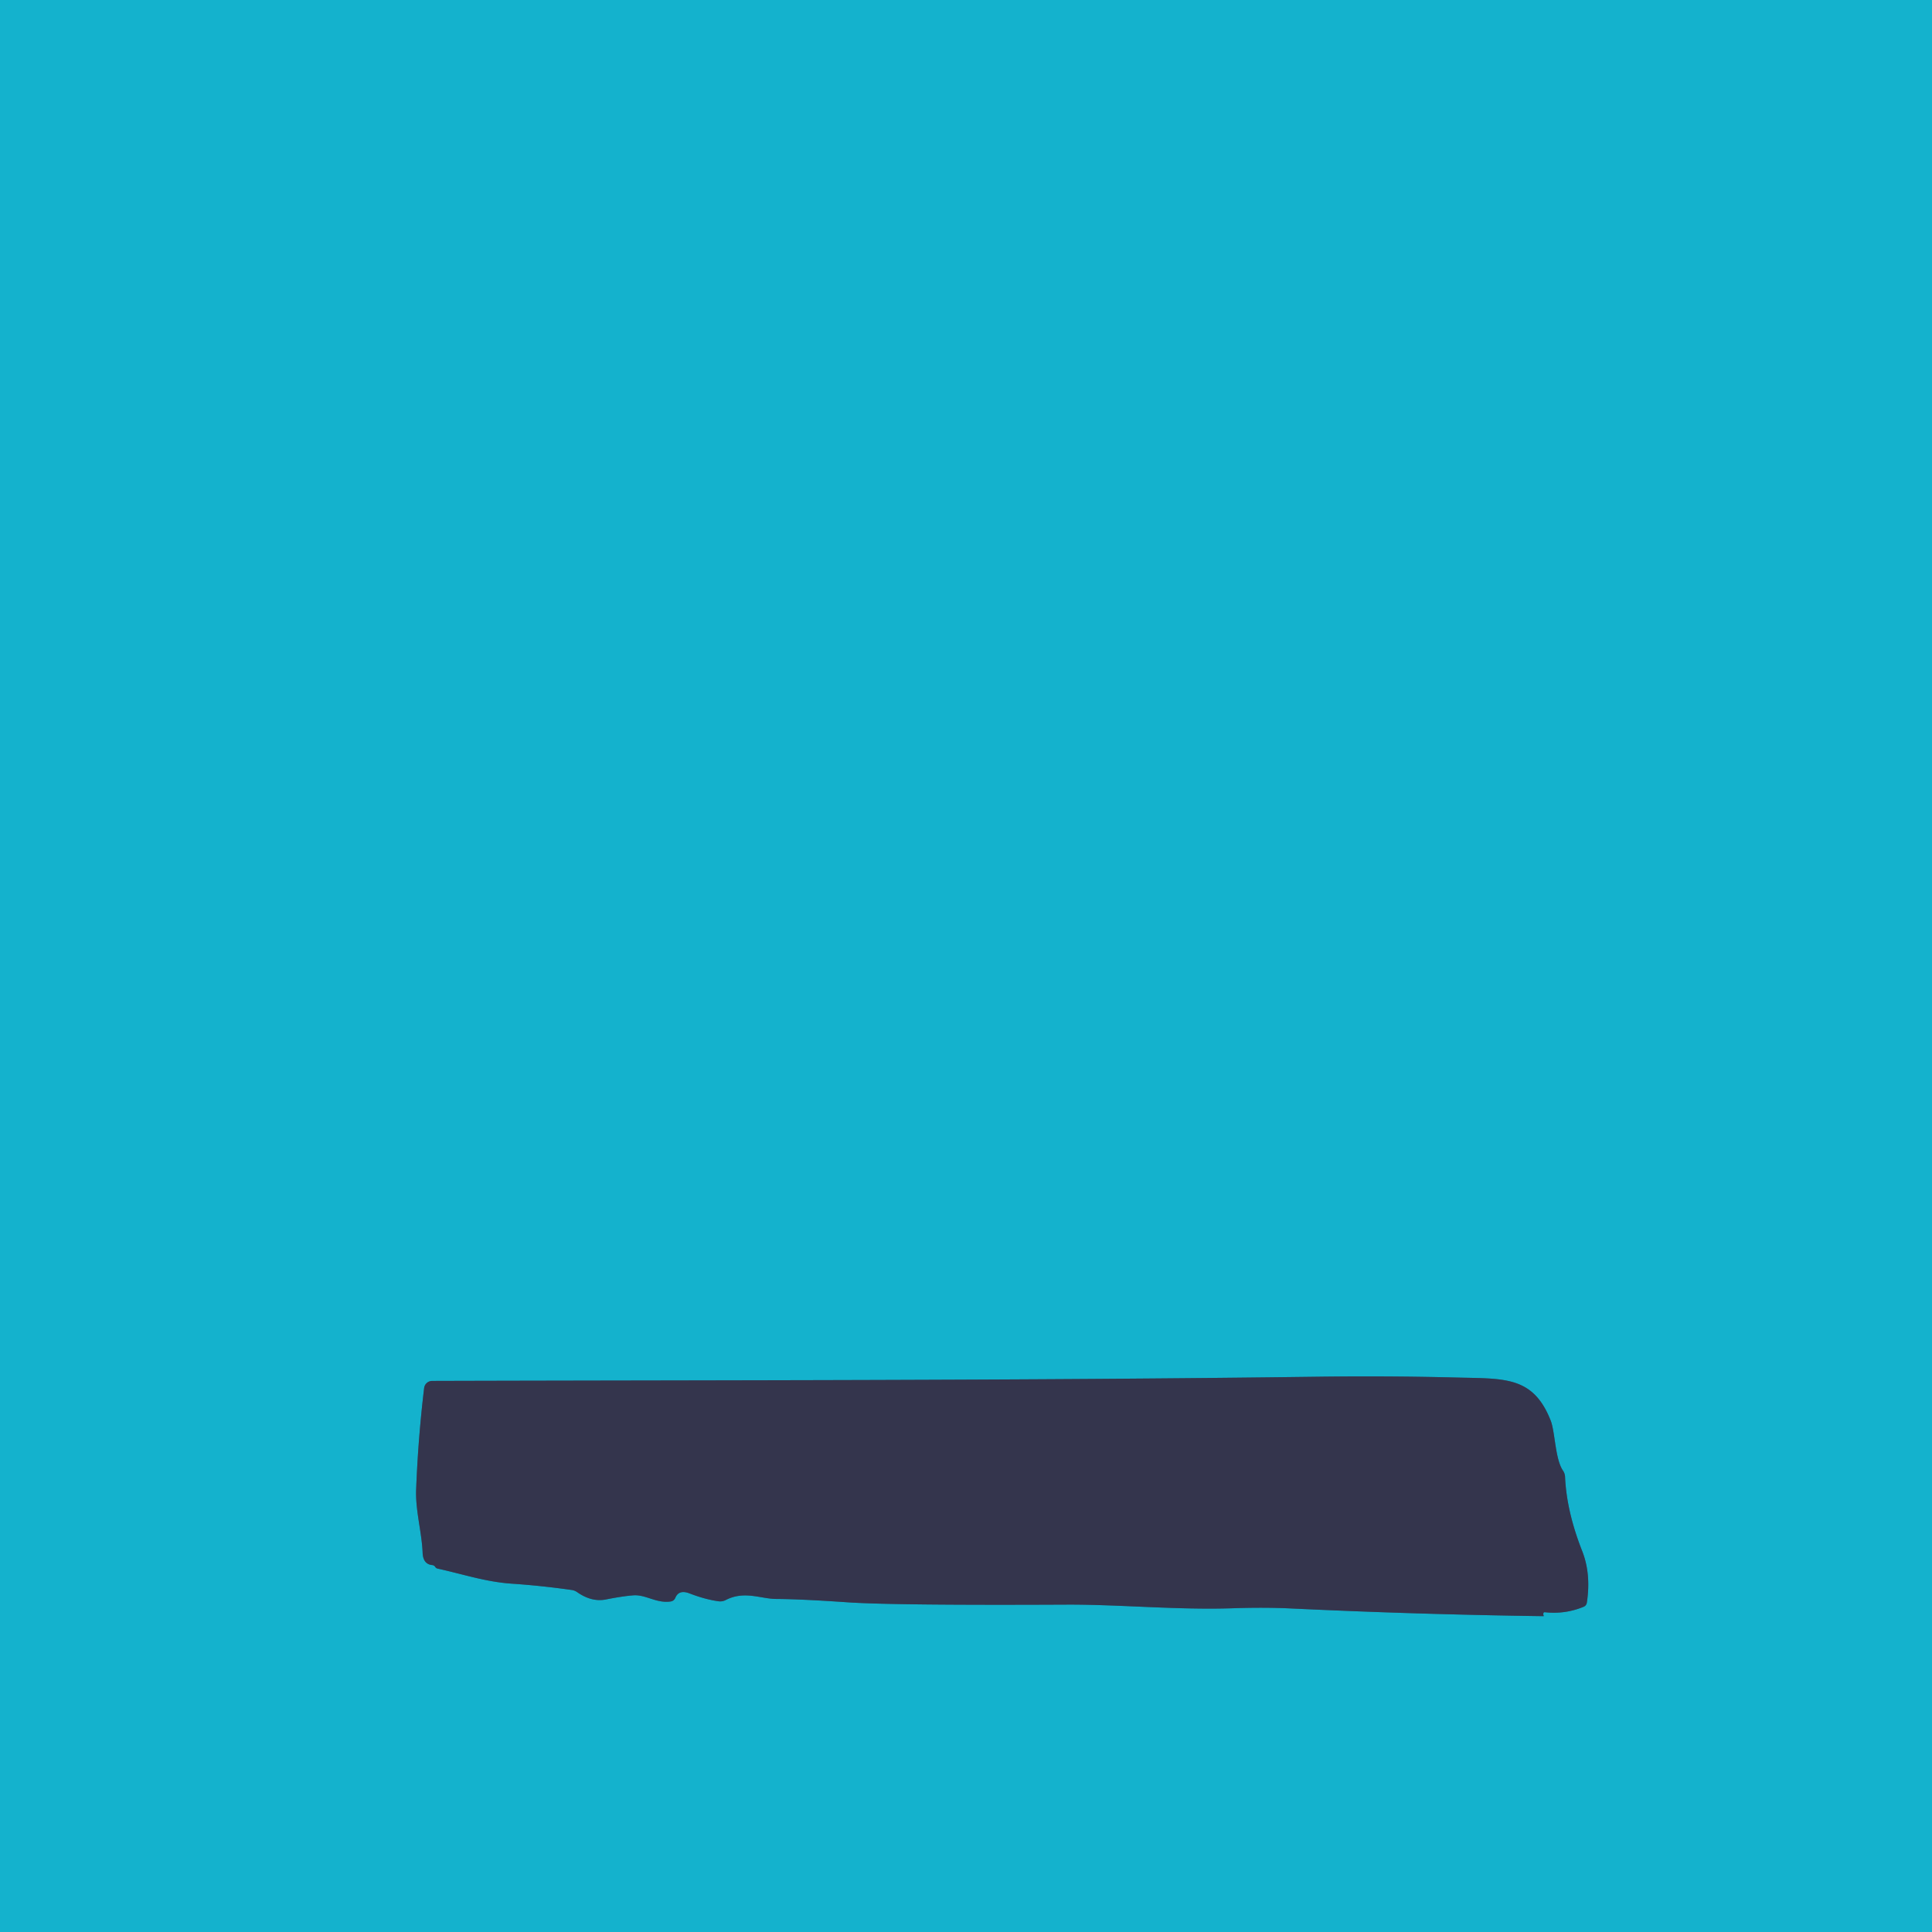 <?xml version="1.0" encoding="UTF-8" standalone="no"?>
<!DOCTYPE svg PUBLIC "-//W3C//DTD SVG 1.1//EN" "http://www.w3.org/Graphics/SVG/1.1/DTD/svg11.dtd">
<svg xmlns="http://www.w3.org/2000/svg" version="1.1" viewBox="0.00 0.00 256.00 256.00">
<path stroke="#24748d" stroke-width="2.00" fill="none" stroke-linecap="butt" vector-effect="non-scaling-stroke" d="
  M 76.48 210.97
  Q 78.40 212.31 80.27 211.94
  Q 82.55 211.49 83.95 211.39
  C 85.58 211.28 86.94 212.46 88.83 212.21
  Q 89.30 212.15 89.49 211.71
  Q 89.96 210.59 91.38 211.14
  Q 93.46 211.94 95.23 212.18
  Q 95.73 212.24 96.17 212.01
  C 98.63 210.74 100.80 211.86 102.85 211.87
  Q 106.15 211.89 112.25 212.31
  Q 118.27 212.73 141.33 212.62
  C 148.31 212.59 155.97 213.35 163.41 213.10
  Q 167.56 212.96 171.08 213.13
  Q 187.78 213.92 204.49 214.15
  Q 204.59 214.15 204.54 214.07
  Q 204.48 213.97 204.50 213.81
  Q 204.52 213.61 204.71 213.63
  Q 207.36 213.92 209.81 212.92
  Q 210.21 212.76 210.27 212.33
  Q 210.84 208.53 209.64 205.50
  Q 207.58 200.27 207.38 195.70
  A 1.61 1.61 0.0 0 0 207.10 194.86
  C 206.06 193.35 206.06 189.73 205.48 188.25
  C 203.15 182.29 199.29 182.70 192.97 182.53
  Q 183.87 182.30 174.77 182.42
  C 135.61 182.94 96.43 182.87 57.27 182.98
  A 1.08 1.07 3.3 0 0 56.20 183.93
  Q 55.40 190.58 55.14 197.40
  C 55.04 200.17 55.90 203.08 56.00 205.74
  Q 56.06 207.27 57.28 207.38
  Q 57.54 207.41 57.68 207.64
  Q 57.78 207.80 58.00 207.85
  C 61.32 208.58 64.34 209.60 67.75 209.84
  Q 71.74 210.11 75.74 210.68
  A 1.69 1.58 64.5 0 1 76.48 210.97"
/>
<path fill="#14b2cd" d="
  M 0.00 0.00
  L 256.00 0.00
  L 256.00 256.00
  L 0.00 256.00
  L 0.00 0.00
  Z
  M 76.48 210.97
  Q 78.40 212.31 80.27 211.94
  Q 82.55 211.49 83.95 211.39
  C 85.58 211.28 86.94 212.46 88.83 212.21
  Q 89.30 212.15 89.49 211.71
  Q 89.96 210.59 91.38 211.14
  Q 93.46 211.94 95.23 212.18
  Q 95.73 212.24 96.17 212.01
  C 98.63 210.74 100.80 211.86 102.85 211.87
  Q 106.15 211.89 112.25 212.31
  Q 118.27 212.73 141.33 212.62
  C 148.31 212.59 155.97 213.35 163.41 213.10
  Q 167.56 212.96 171.08 213.13
  Q 187.78 213.92 204.49 214.15
  Q 204.59 214.15 204.54 214.07
  Q 204.48 213.97 204.50 213.81
  Q 204.52 213.61 204.71 213.63
  Q 207.36 213.92 209.81 212.92
  Q 210.21 212.76 210.27 212.33
  Q 210.84 208.53 209.64 205.50
  Q 207.58 200.27 207.38 195.70
  A 1.61 1.61 0.0 0 0 207.10 194.86
  C 206.06 193.35 206.06 189.73 205.48 188.25
  C 203.15 182.29 199.29 182.70 192.97 182.53
  Q 183.87 182.30 174.77 182.42
  C 135.61 182.94 96.43 182.87 57.27 182.98
  A 1.08 1.07 3.3 0 0 56.20 183.93
  Q 55.40 190.58 55.14 197.40
  C 55.04 200.17 55.90 203.08 56.00 205.74
  Q 56.06 207.27 57.28 207.38
  Q 57.54 207.41 57.68 207.64
  Q 57.78 207.80 58.00 207.85
  C 61.32 208.58 64.34 209.60 67.75 209.84
  Q 71.74 210.11 75.74 210.68
  A 1.69 1.58 64.5 0 1 76.48 210.97
  Z"
/>
<path fill="#34354d" d="
  M 75.74 210.68
  Q 71.74 210.11 67.75 209.84
  C 64.34 209.60 61.32 208.58 58.00 207.85
  Q 57.78 207.80 57.68 207.64
  Q 57.54 207.41 57.28 207.38
  Q 56.06 207.27 56.00 205.74
  C 55.90 203.08 55.04 200.17 55.14 197.40
  Q 55.40 190.58 56.20 183.93
  A 1.08 1.07 3.3 0 1 57.27 182.98
  C 96.43 182.87 135.61 182.94 174.77 182.42
  Q 183.87 182.30 192.97 182.53
  C 199.29 182.70 203.15 182.29 205.48 188.25
  C 206.06 189.73 206.06 193.35 207.10 194.86
  A 1.61 1.61 0.0 0 1 207.38 195.70
  Q 207.58 200.27 209.64 205.50
  Q 210.84 208.53 210.27 212.33
  Q 210.21 212.76 209.81 212.92
  Q 207.36 213.92 204.71 213.63
  Q 204.52 213.61 204.50 213.81
  Q 204.48 213.97 204.54 214.07
  Q 204.59 214.15 204.49 214.15
  Q 187.78 213.92 171.08 213.13
  Q 167.56 212.96 163.41 213.10
  C 155.97 213.35 148.31 212.59 141.33 212.62
  Q 118.27 212.73 112.25 212.31
  Q 106.15 211.89 102.85 211.87
  C 100.80 211.86 98.63 210.74 96.17 212.01
  Q 95.73 212.24 95.23 212.18
  Q 93.46 211.94 91.38 211.14
  Q 89.96 210.59 89.49 211.71
  Q 89.30 212.15 88.83 212.21
  C 86.94 212.46 85.58 211.28 83.95 211.39
  Q 82.55 211.49 80.27 211.94
  Q 78.40 212.31 76.48 210.97
  A 1.69 1.58 64.5 0 0 75.74 210.68
  Z"
/>
</svg>
